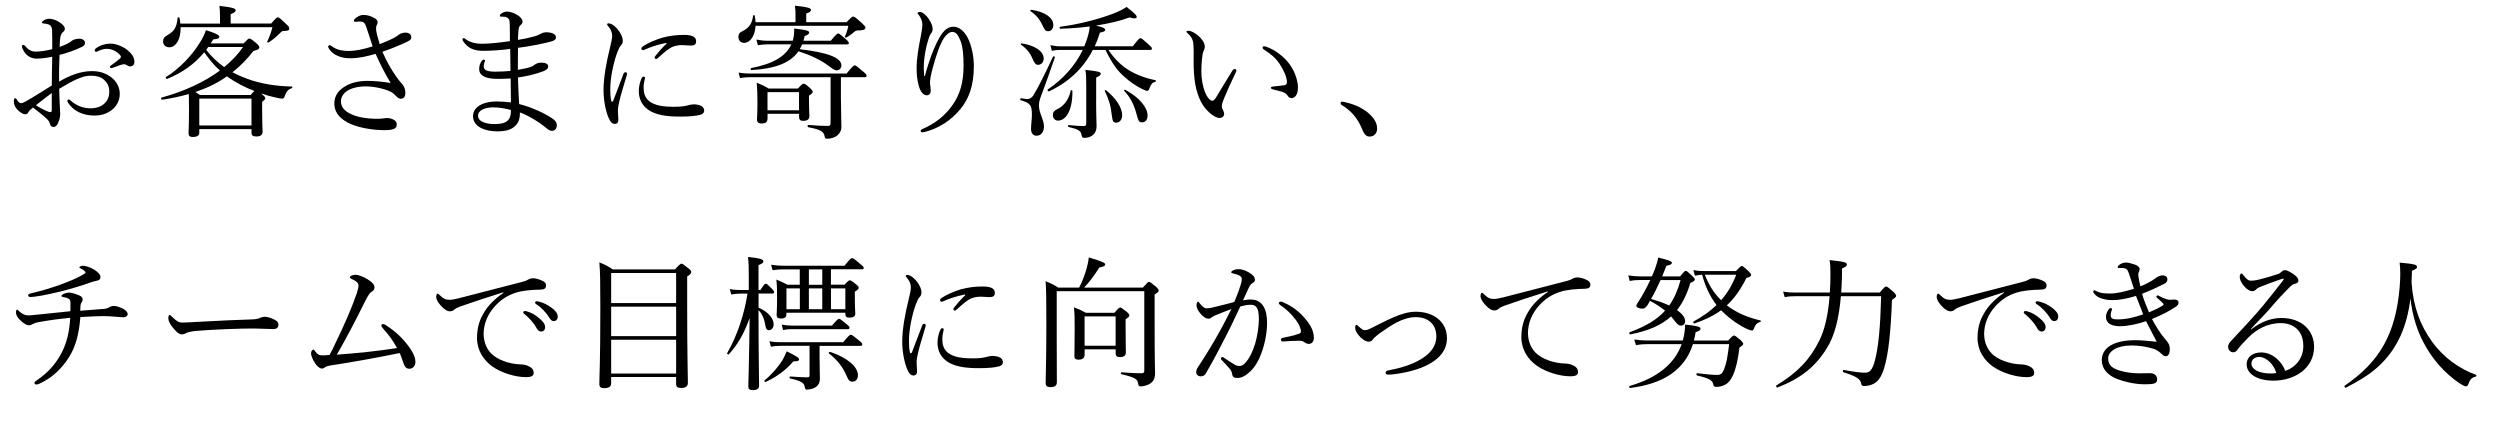 <?xml version="1.0" encoding="UTF-8"?><svg id="_レイヤー_2" xmlns="http://www.w3.org/2000/svg" viewBox="0 0 556.48 95.9"><g id="layout"><g><path d="m11.62,8.16c0-1.25,0-1.76-.19-2.18-.13-.26-.32-.45-.74-.58-.32-.1-.61-.13-.93-.16-.26-.03-.42-.1-.42-.19,0-.13.06-.26.32-.45.38-.26.77-.42,1.38-.42.54,0,1.31.22,2.08.7.8.48,1.31,1.02,1.31,1.5,0,.32-.1.48-.32.67-.32.26-.51.58-.61.96-.16.58-.19,1.6-.22,2.43,1.22-.42,2.08-.86,2.53-1.22.32-.29.93-.61,1.86-.61.7,0,1.25.38,1.25.93,0,.35-.19.67-.61.86-1.66.8-3.39,1.41-5.06,1.82-.06,1.92-.13,3.94-.1,5.95,2.37-1.38,4.74-2.34,7.36-2.34,1.73,0,3.14.51,4.26,1.38,1.18.9,1.89,2.24,1.89,3.68,0,1.6-.8,2.82-1.76,3.58-1.09.86-2.4,1.25-3.87,1.25-2.46,0-4.58-.9-5.89-2.85-.1-.16-.13-.35-.13-.48,0-.16.16-.26.26-.26.13,0,.22.03.38.19,1.41,1.31,3.07,1.79,4.51,1.79,1.18,0,2.37-.35,3.07-1.06.77-.74,1.09-1.47,1.09-2.78,0-.93-.35-1.79-1.22-2.56-.7-.61-1.66-.86-2.91-.86-1.44,0-2.85.61-4.51,1.47-.83.48-1.7.96-2.5,1.44.03,1.6.1,3.2.16,4.32.03.38.06,1.06.06,1.22,0,.32-.03.83-.22,1.41-.38,1.15-.74,1.54-1.25,1.54-.45,0-.7-.19-.86-.83-.16-.48-.42-.77-.83-1.12-.93-.86-1.82-1.54-2.91-2.37-.64.51-.86.77-1.02,1.06s-.35.45-.7.45c-.42,0-.83-.26-1.31-.64-.96-.77-1.22-1.6-1.22-2.21,0-.42.1-.74.29-.74.13,0,.26.13.32.22.16.32.29.51.48.67.13.13.32.22.48.22.29,0,.61-.13,1.02-.35,2.21-1.25,3.9-2.4,5.86-3.58,0-2.43.06-4.38.1-6.4-1.25.26-2.46.42-3.52.42s-2.11-.54-2.75-1.57c-.26-.42-.48-.86-.48-1.18,0-.16.13-.32.29-.32.13,0,.26.06.42.26.67.83,1.44,1.25,2.3,1.25s2.18-.16,3.74-.54v-2.82Zm-.1,12.54c-1.22.9-2.5,1.92-3.52,2.72.8.54,1.63.96,2.21,1.22.45.19.77.32.99.32.26,0,.32-.13.32-.61v-3.65Zm16.86-9.54c.99.83,1.54,1.6,1.54,2.66,0,.61-.45.96-.96.96-.26,0-.42-.06-.64-.22-.29-.19-.45-.26-.74-.26-.22,0-.64.13-.93.22-.64.22-1.09.42-1.6.58-.13.03-.22.06-.32.06-.13,0-.26-.13-.26-.26s.06-.22.26-.35c.67-.45,1.41-1.02,2.05-1.6.1-.1.13-.19.13-.32,0-.1-.06-.26-.16-.35-.67-.77-1.73-1.41-3.01-1.41-.7,0-1.38.26-1.92.51-.13.06-.32.16-.42.16-.16,0-.32-.13-.32-.32s.1-.35.26-.45c1.02-.74,2.14-1.06,3.23-1.06,1.38,0,2.94.74,3.81,1.44Z"/><path d="m44.37,29.47c0,.7-.48,1.02-1.47,1.02-.7,0-.93-.26-.93-.9,0-.58.1-1.54.1-5.15,0-1.66-.03-2.66-.03-3.52-1.86.54-3.81.96-5.95,1.28-.22.03-.35-.42-.13-.48,5.12-1.41,9.54-3.46,12.99-6.02-1.34-1.18-2.46-2.62-3.49-4.06-2.18,2.62-4.8,4.51-8.25,5.92-.19.1-.45-.29-.26-.42,3.01-1.86,5.82-4.83,7.55-7.68.61-.93,1.06-1.89,1.34-2.75,2.14.67,2.98,1.09,2.98,1.47,0,.35-.32.51-1.34.58-.19.32-.38.61-.58.9h7.33c.8-.86,1.09-1.09,1.28-1.09s.45.13,1.6,1.09c.45.38.61.64.61.86,0,.38-.26.54-1.31.83-1.41,1.82-2.94,3.39-4.67,4.74,1.02.54,2.11,1.02,3.26,1.44,3.1,1.15,6.56,1.66,9.98,1.73.13,0,.13.32,0,.35-.77.26-1.22.7-1.57,1.7-.13.48-.29.64-.58.64-.32,0-.93-.1-1.7-.29-.96-.22-1.98-.51-3.01-.86.83.7.93.86.93,1.06,0,.22-.1.35-.7.8v1.7c0,3.1.1,4.54.1,4.96,0,.74-.48,1.06-1.41,1.06-.77,0-1.06-.26-1.06-.9v-.74h-11.62v.74Zm-4.16-23.42c.06,2.75-1.09,4.48-2.53,4.48-.8,0-1.38-.54-1.38-1.28,0-.67.22-.99.99-1.44,1.5-.86,2.05-1.73,2.24-3.81.03-.19.38-.22.42-.03.1.45.16.86.19,1.28h8.83v-1.54c0-.8-.03-1.6-.13-2.4,3.23.35,3.62.64,3.62.99,0,.26-.22.51-1.12.86v2.08h9.02c1.09-1.25,1.28-1.38,1.47-1.38.26,0,.45.13,1.92,1.54.54.51.64.67.64.9,0,.42-.22.58-1.06.58-.51,0-.64.1-.93.42-.93.9-1.6,1.5-2.59,2.14-.13.1-.38-.03-.32-.19.45-.99.83-1.86,1.15-3.2h-20.45Zm15.58,15.1c.42-.48.67-.77.83-.9-2.05-.77-4.32-1.95-6.11-3.26-2.14,1.54-4.54,2.66-7.04,3.49.32.16.61.38,1.02.67h11.3Zm.19.8h-11.62v5.98h11.62v-5.98Zm-10.08-10.85c1.12,1.47,2.5,2.75,4,3.84,1.7-1.38,3.1-2.88,4.19-4.48h-7.74l-.45.64Z"/><path d="m87.58,8.48c.38-.19.83-.45,1.22-.77.32-.26.93-.45,1.41-.45.96,0,1.34.48,1.34,1.06,0,.42-.22.64-1.02,1.02-1.79.83-3.65,1.6-5.41,2.18.86,1.98,1.86,3.81,3.1,5.57.45.64.8,1.06,1.34,1.66.38.48.67,1.12.67,1.89,0,1.02-.45,1.34-1.06,1.34-.32,0-.67-.22-1.22-.8-.51-.58-1.15-.93-2.53-1.34-1.18-.35-2.62-.61-4.06-.61-1.79,0-3.33.45-4.22,1.09-.8.58-1.25,1.38-1.25,2.21,0,1.31.83,2.21,2.21,2.85,1.44.7,3.55,1.06,5.92,1.06.48,0,.83-.03,1.12-.06.42-.06.74-.1,1.09-.1.48,0,.93.13,1.31.32.64.32.77.7.77,1.12,0,.8-.54,1.25-2.69,1.25-2.91,0-6.3-.61-8.35-1.76-2.02-1.12-2.85-2.5-2.85-4.19,0-1.79,1.02-3.01,2.46-3.84,1.22-.77,3.07-1.18,4.9-1.18,1.38,0,3.42.16,5.18.48-1.25-2.08-2.3-4.1-3.36-6.5-1.76.54-3.81.99-5.5.99-1.15,0-2.02-.13-2.88-.51-.83-.35-1.41-.77-1.95-1.54-.16-.22-.22-.38-.22-.54,0-.19.16-.32.29-.32s.22.03.42.16c.54.42.93.61,1.6.83.61.19,1.31.29,2.4.29,1.31,0,3.2-.38,5.18-1.02-.45-1.38-.86-2.72-1.38-4.22-.22-.67-.42-.99-.7-1.15-.19-.13-.58-.16-.83-.16-.35,0-.8.06-.96.06-.19,0-.32-.1-.32-.22,0-.19.19-.45.54-.7.51-.35,1.02-.61,1.57-.61.83,0,1.66.22,2.5.7.51.29.7.61.7.96,0,.22-.1.42-.22.64-.13.22-.13.58-.13.86,0,.54.35,1.89.8,3.33,1.22-.45,2.11-.83,3.07-1.31Z"/><path d="m115.72,25.31c0,1.31-.42,2.24-1.25,2.91-.8.67-1.95,1.02-3.84,1.02-2.69,0-5.34-1.06-5.34-3.36,0-2.43,2.88-3.3,5.18-3.3.96,0,2.5.1,3.26.22-.03-1.82-.03-3.74-.06-5.34-.74.06-1.95.1-2.82.1-3.01,0-4.19-.83-4.19-2.21,0-.74.22-1.28.54-1.73.16-.22.32-.35.48-.35.13,0,.29.1.29.22,0,.1-.06.29-.13.42-.1.16-.16.51-.16.86,0,.8.61,1.18,2.56,1.18,1.02,0,2.37-.06,3.39-.16,0-1.73-.03-3.17-.06-4.9-1.89.26-4.1.42-6.05.42-1.82,0-3.33-.45-4.45-2.18-.1-.16-.13-.29-.13-.42,0-.1.13-.22.26-.22.1,0,.26.03.38.16.9.74,2.18,1.09,3.71,1.09s3.97-.26,6.21-.58c0-1.12,0-2.72-.03-3.71-.03-.77-.06-1.09-.32-1.34-.22-.22-.58-.35-.86-.38-.26-.03-.58-.03-.8-.03-.13,0-.22-.1-.22-.26,0-.19.16-.32.45-.51.32-.19.7-.35,1.18-.35.67,0,1.54.32,2.14.7.96.54,1.28,1.12,1.28,1.47,0,.38-.19.61-.38.77-.29.26-.48.58-.51,1.09-.1,1.02-.13,1.66-.13,2.27,1.25-.19,2.4-.45,3.49-.74.64-.16,1.02-.32,1.54-.61.38-.22.77-.35,1.44-.35.8,0,1.98.35,1.98,1.09,0,.58-.35.83-1.76,1.15-1.98.45-4.29.93-6.69,1.22-.03,1.66-.03,3.17-.03,4.9,1.12-.19,2.14-.38,2.85-.64.45-.16.77-.38,1.02-.58.32-.22.77-.38,1.38-.38.96,0,1.5.32,1.5.83,0,.48-.35.8-1.09,1.09-1.6.61-3.68,1.12-5.63,1.38.03,1.82.16,4.16.26,5.92,2.72.67,5.63,2.02,7.33,3.17.61.42,1.06.83,1.06,1.57,0,.8-.58,1.22-.99,1.22-.38,0-.74-.1-1.12-.42-1.95-1.66-4.35-3.04-6.11-3.68v.29Zm-5.95-1.41c-1.5,0-3.36.48-3.36,1.86s1.89,1.86,3.74,1.86c1.44,0,2.3-.26,2.88-.8.51-.51.7-1.15.7-2.34-1.22-.32-2.59-.58-3.97-.58Z"/><path d="m139.2,16.06c.16,0,.38.16.38.35,0,.1-.03.19-.06.32-.77,2.56-1.38,4.58-1.66,5.82-.16.67-.32,1.44-.32,2.05,0,.58.1,1.63.1,2.08,0,.64-.35.9-.77.9-.58,0-.99-.35-1.47-1.5-.61-1.5-1.06-3.84-1.06-6.05,0-2.85.7-6.46,1.44-9.41.29-1.18.48-2.08.48-2.62,0-.86-.29-1.47-.96-2.27-.13-.13-.16-.22-.16-.32,0-.13.13-.22.29-.22.77,0,1.73.83,2.34,1.7.51.77.86,1.47.86,2.21,0,.48-.19.8-.45,1.06-.26.29-.45.7-.74,1.41-.7,1.79-1.6,5.38-1.6,8.26,0,1.15.06,1.98.22,2.59.03.16.13.22.22.22.06,0,.16-.06.22-.22.74-1.89,1.5-3.97,2.27-5.95.1-.29.26-.38.42-.38Zm3.65,1.31c.13-.22.22-.32.38-.32.19,0,.35.1.35.29s-.32,1.06-.32,2.11c0,1.22.26,2.21,1.18,3.01,1.31,1.12,3.62,1.31,5.47,1.31,1.02,0,1.57-.03,2.27-.13.61-.1.96-.19,1.18-.26.32-.1.86-.16,1.22-.16.26,0,.9.1,1.31.26.58.22.86.7.86,1.09,0,.51-.29.8-.8.96-.96.29-2.62.42-4.45.42-2.66,0-5.79-.19-7.71-1.92-1.06-.93-1.6-2.27-1.6-3.74,0-.86.19-1.95.64-2.91Zm5.25-7.78c-1.73.35-3.36.9-4.48,1.41-.19.1-.38.16-.48.16-.19,0-.38-.13-.38-.35s.13-.35.38-.51c1.02-.7,2.72-1.44,4.32-1.92,1.6-.42,3.07-.61,4.83-.61,2.21,0,2.66.7,2.66,1.41,0,.8-.45.96-1.28.96-.45,0-1.31-.1-1.82-.1-.86,0-1.44.13-2.05.35-.86.32-1.89,1.18-3.39,2.56-.16.16-.26.19-.38.19s-.32-.16-.32-.29.03-.22.19-.42c.61-.74,1.31-1.63,2.43-2.69.1-.1.06-.22-.22-.16Z"/><path d="m168.18,5.73c-.1,2.11-1.09,3.81-2.59,3.81-.7,0-1.22-.54-1.22-1.31,0-.64.22-.99.99-1.34,1.47-.77,2.05-1.7,2.27-3.39.03-.16.32-.19.35-.03.13.48.19.99.19,1.47h8.9v-1.7c0-.45,0-.96-.13-1.98,3.23.35,3.58.61,3.58.96,0,.29-.26.51-1.06.8v1.92h8.99c1.09-1.15,1.25-1.25,1.47-1.25s.42.1,1.92,1.44c.67.64.8.8.8,1.02,0,.38-.38.58-1.18.61-.8,0-.96,0-1.41.42-.42.38-.83.7-1.7,1.18-.1.06-.35-.06-.29-.19.35-.8.58-1.41.77-2.43h-20.67Zm19.01,16.51c0,2.91.1,4.67.1,5.98,0,.9-.38,1.44-.9,1.92-.48.42-1.44.74-2.21.74-.45,0-.54-.06-.64-.61-.19-1.06-1.09-1.47-3.62-1.95-.22-.03-.22-.54,0-.51,1.89.16,3.26.22,4.35.22.45,0,.61-.16.61-.64v-10.21h-17.76c-.86,0-1.5.06-2.4.19l-.32-1.22c1.06.19,1.76.22,2.72.22h21.31c1.41-1.7,1.63-1.82,1.82-1.82.22,0,.42.13,1.89,1.38.64.54.77.74.77.96,0,.19-.1.29-.42.29h-5.31v5.06Zm-8.64-12.38c-.16.38-.32.74-.54,1.09,6.27.74,9.28,1.89,9.28,3.62,0,.61-.48,1.09-1.02,1.09-.45,0-.74-.19-1.82-.99-1.73-1.31-3.97-2.37-6.72-3.26-1.76,2.56-5.09,3.87-10.46,4.19-.19,0-.26-.42-.06-.45,4.86-.93,7.74-2.62,8.93-5.28h-5.18c-.74,0-1.31.06-2.27.19l-.32-1.25c1.06.19,1.66.26,2.56.26h5.54c.22-.77.32-1.66.32-2.72,2.88.35,3.33.48,3.33.93,0,.26-.29.45-1.02.77-.06.35-.16.7-.26,1.02h6.08c1.22-1.47,1.47-1.63,1.66-1.63s.42.16,1.66,1.25c.58.48.7.7.7.9s-.1.29-.45.29h-9.92Zm-7.71,16.54c0,.74-.42,1.09-1.28,1.09-.77,0-1.06-.29-1.06-.96,0-.35.1-1.22.1-3.78,0-1.7-.03-2.82-.16-4.35,1.12.48,1.63.7,2.66,1.31h6.5c.9-.99,1.09-1.09,1.28-1.09.22,0,.42.1,1.44.99.45.45.58.61.58.83s-.1.35-.83.86v.99c0,2.21.1,3.2.1,3.46,0,.8-.42,1.15-1.38,1.15-.7,0-.93-.29-.93-.96v-.61h-7.01v1.06Zm7.01-5.89h-7.01v4.03h7.01v-4.03Z"/><path d="m205.88,16.93c.48-1.95.96-3.2,1.41-4.54.7-1.92,1.7-4.03,2.5-5.06.67-.86,1.47-1.38,2.43-1.38,1.25,0,2.37.93,3.17,2.43.86,1.66,1.38,4.13,1.38,6.3,0,4.35-1.09,7.26-2.94,9.54-2.21,2.72-5.09,4.38-7.74,5.09-.35.1-.61.13-.77.13-.26,0-.38-.1-.38-.32,0-.13.1-.29.42-.42,2.85-1.25,4.93-2.88,6.66-5.31,1.66-2.34,2.46-5.06,2.46-8.77,0-2.34-.16-4.16-.64-5.44-.58-1.5-1.09-2.08-1.89-2.08-.61,0-1.15.48-1.7,1.18-.99,1.34-1.95,4.26-2.66,6.94-.42,1.54-.58,2.59-.58,3.17,0,.29.03.61.1.93.03.32.06.61.06.83,0,.74-.38,1.06-.9,1.06-.77,0-1.44-.86-1.79-2.21-.32-1.22-.45-2.4-.45-3.84,0-2.24.48-4.86.93-7.1.26-1.34.35-2.02.35-2.62,0-.8-.35-1.5-.86-2.21-.1-.13-.22-.19-.22-.32,0-.16.35-.26.58-.26.45,0,1.41.7,2.05,1.76.58.93.74,1.54.74,2.08,0,.35-.16.7-.32.9-.16.16-.35.51-.48.93-.8,2.37-1.18,4.8-1.18,6.85,0,.29.03.9.1,1.76h.19Z"/><path d="m229.5,28.64c0-.86.19-2.02.19-3.1,0-2.11-.35-2.62-2.5-3.23-.19-.06-.1-.48.1-.45.83.13,1.09.19,1.28.19.61,0,1.02-.19,1.47-.86,1.06-1.76,2.59-4.77,4.35-8.58.1-.16.48-.03.42.16-1.18,3.42-2.08,5.95-3.2,8.93-.26.7-.35,1.28-.35,1.82,0,1.66,1.12,3.1,1.12,4.61,0,1.28-.67,2.08-1.66,2.08-.77,0-1.22-.54-1.22-1.57Zm.32-15.58c-.48-1.18-1.18-2.14-2.59-3.14-.1-.06.03-.29.16-.26,3.01.42,4.93,1.79,4.93,3.36,0,.8-.54,1.41-1.25,1.41-.54,0-.8-.35-1.25-1.38Zm2.24-7.42c-.61-1.28-1.31-2.21-2.69-3.17-.1-.06.03-.32.16-.29,3.04.42,4.93,1.76,4.93,3.36,0,.9-.51,1.41-1.12,1.41-.64,0-.83-.32-1.28-1.31Zm20.09,4.67c1.28-1.66,1.5-1.82,1.7-1.82.22,0,.45.16,1.79,1.38.61.54.77.74.77.93,0,.22-.1.32-.42.32h-9.25c1.25,1.89,2.62,3.26,4.29,4.35,1.82,1.15,3.81,1.89,6.18,2.4.16.03.1.32-.06.35-.67.16-.9.42-1.38,1.66-.1.22-.26.35-.42.35-.19,0-.54-.16-1.12-.42-1.12-.54-2.59-1.5-3.78-2.56-1.76-1.5-2.94-3.17-4.38-6.14h-2.82c-2.05,4-5.25,7.1-9.73,9.22-.19.1-.48-.29-.29-.42,3.36-2.27,6.08-5.25,7.78-8.8h-4.93c-.67,0-1.18.03-1.95.19l-.32-1.25c.9.19,1.47.26,2.27.26h5.28c.22-.58.45-1.15.64-1.76.29-.9.48-1.76.58-2.66-2.24.29-4.51.45-6.59.51-.19,0-.19-.42,0-.45,3.9-.48,8.48-1.66,11.62-2.85,1.41-.54,2.53-1.09,3.14-1.57,1.98,1.54,2.27,1.92,2.27,2.27,0,.19-.19.29-.51.29-.29,0-.64-.06-1.06-.22-2.24.83-4.86,1.41-7.49,1.82,1.5.35,2.05.61,2.05.93,0,.29-.26.48-1.18.64-.32,1.06-.7,2.08-1.15,3.04h8.48Zm-17.79,15.33c0-.61.26-1.02.96-1.34,1.57-.7,2.62-2.24,3.01-4.13.03-.16.38-.1.38.06.06,4.16-1.34,6.62-3.23,6.62-.67,0-1.12-.58-1.12-1.22Zm9.63-3.17c0,3.36.1,4.64.1,5.63,0,.86-.29,1.5-.77,1.92-.45.42-1.18.67-1.95.67-.42,0-.54-.16-.64-.7-.13-.83-.67-1.22-2.88-1.73-.16-.03-.16-.42,0-.42,1.66.16,2.62.22,3.36.22.38,0,.58-.13.58-.54v-8.42c0-2.02-.03-2.46-.19-3.55,2.98.32,3.42.48,3.42.86,0,.29-.22.48-1.02.86v5.18Zm3.49,3.2c-.22-2.11-.64-3.49-1.57-5.44-.06-.13.16-.22.26-.16,2.3,1.82,3.62,3.97,3.62,5.57,0,.99-.58,1.66-1.31,1.66-.64,0-.86-.29-.99-1.63Zm6.5,1.54c-.42-.03-.64-.45-.9-1.47-.58-2.27-1.34-3.9-2.85-5.54-.1-.1.1-.29.22-.22,3.17,1.7,4.99,3.94,4.99,5.76,0,.9-.48,1.5-1.22,1.5-.1,0-.16,0-.26-.03Z"/><path d="m269.17,25.02c-1.47-1.22-2.59-3.39-3.1-6.21-.29-1.54-.38-3.33-.38-5.31,0-1.31.06-2.69-.1-4.06-.13-.77-.48-1.38-1.28-2.08-.19-.16-.22-.22-.22-.32,0-.16.26-.19.51-.19.51,0,1.38.48,2.08,1.06.8.7,1.5,1.57,1.5,2.5,0,.26-.16.74-.29.99-.32.7-.48,2.88-.48,4.58,0,1.5.32,3.26.77,4.42.58,1.44,1.22,2.02,1.66,2.02.26,0,.48-.16.77-.61.96-1.57,2.34-3.9,3.68-6.05.16-.26.42-.42.54-.42.16,0,.38.19.38.35,0,.13-.06.29-.13.42-.99,2.05-2.14,4.58-2.66,5.89-.29.77-.45,1.15-.45,1.57,0,.22.03.51.19.8.16.35.32.61.32.93.03.51-.32.96-1.06.96-.61,0-1.44-.51-2.27-1.22Zm15.07-13.38c1.47.96,2.69,2.27,3.49,3.74.77,1.38,1.18,2.91,1.18,4.06,0,.83-.16,1.47-.48,1.89-.32.35-.58.51-.93.51-.38,0-.64-.16-.86-.51-.22-.35-.58-.7-1.25-.9-.54-.16-1.22-.32-1.98-.51-.38-.1-.51-.19-.51-.42,0-.16.26-.22.58-.26.9-.1,1.63-.13,2.34-.26.48-.1.64-.26.64-.74,0-1.06-.77-2.72-1.6-3.97-.86-1.31-1.98-2.27-3.52-3.23-.19-.13-.29-.22-.29-.45,0-.16.13-.29.35-.29.45,0,1.82.64,2.85,1.31Z"/><path d="m304.46,25.06c1.5,1.25,2.08,2.4,2.08,3.58,0,.99-.67,1.76-1.66,1.76-.86,0-1.22-.61-1.57-1.38-1.02-2.62-2.46-4.32-4.74-5.7-.13-.1-.16-.22-.16-.38,0-.19.13-.32.35-.32,2.21.38,4.25,1.25,5.7,2.43Z"/><path d="m23.26,68.74c.48-.03.77-.19,1.06-.35.26-.16.61-.29,1.06-.29s1.34.26,2.05.64c.58.32.99.77.99,1.18s-.45.7-.9.7c-.51,0-.83-.03-1.5-.1-1.12-.1-2.27-.16-3.14-.16-.93,0-2.94.1-4.99.22-.29,3.68-1.02,6.53-2.53,8.93-1.6,2.56-3.84,4.64-6.5,5.86-.29.13-.51.22-.74.22-.26,0-.45-.13-.45-.35s.19-.38.64-.67c2.5-1.73,4.13-3.62,5.34-5.92,1.25-2.34,1.82-4.93,1.98-7.9-2.37.22-4.64.51-7.2.99-.51.1-.8.19-1.09.38-.26.16-.61.29-.93.29-.54,0-1.34-.54-2.08-1.31-.51-.54-.77-1.09-.77-1.47,0-.51.1-.7.22-.7.16,0,.22.1.45.32.7.64,1.31.96,2.08.96.42,0,1.28-.1,2.18-.19,1.5-.16,4-.42,7.17-.74.03-.77.03-1.38.03-1.76,0-.64-.1-.83-.42-1.02s-.77-.32-1.22-.38c-.26-.03-.35-.1-.35-.26,0-.13.13-.26.35-.38.35-.19.96-.35,1.34-.35.54,0,1.44.29,2.21.61.64.26.8.61.8.93,0,.26-.13.48-.29.74-.1.16-.19.38-.19.61-.03.42-.03.77-.06,1.15,2.18-.16,3.68-.29,5.38-.42Zm-2.37-8.77c.86.51,1.47,1.18,1.47,1.57,0,.64-.22.86-.99.99-.32.06-.64.16-.99.26-1.82.67-4.29,1.44-7.01,2.11-2.91.74-5.76,1.22-6.59,1.22-.26,0-.51-.13-.51-.38,0-.19.19-.35.64-.45,2.59-.61,4.29-1.15,6.34-1.86,2.21-.8,4-1.57,5.18-2.27.42-.26.61-.38.61-.54s-.45-.54-1.02-.83c-.32-.16-.35-.19-.35-.29,0-.16.45-.35.77-.35.58,0,1.66.35,2.46.83Z"/><path d="m40.45,74.43c-.64,0-1.41-.7-2.24-1.86-.42-.58-.74-1.18-.74-1.66,0-.42.06-.8.29-.8.16,0,.29.16.51.38,1.12,1.09,1.57,1.31,2.3,1.31.67,0,1.89-.06,4.06-.19,4.35-.26,8.67-.42,11.39-.51,1.09-.03,1.6-.19,1.95-.38.26-.13.64-.22.99-.22.32,0,.77.1,1.31.29,1.5.58,1.7.93,1.7,1.5,0,.64-.42.96-1.12.96-1.22,0-2.94-.13-4.51-.13-2.85,0-8.51.19-12.7.54-1.02.1-1.89.29-2.21.48-.22.16-.54.29-.99.29Z"/><path d="m85.4,73.28c-.42-.48-.51-.61-.51-.8s.16-.35.35-.35c.22,0,.42.1.61.22,2.59,1.66,4.26,3.46,5.6,5.44.77,1.18,1.02,2.08,1.02,2.75,0,.96-.61,1.54-1.34,1.54s-1.06-.48-1.31-1.22c-.32-.83-.51-1.6-.86-2.27-5.18,1.06-10.5,2.02-15.52,2.78-.54.1-.9.22-1.09.38-.19.16-.42.29-.74.29-.42,0-1.12-.58-1.47-1.18-.42-.61-.9-1.63-.9-2.18,0-.48.26-.86.51-.86.19,0,.26.19.48.48.54.67.8.8,1.6.8.45,0,.96-.03,1.54-.1.48-.86.8-1.54,1.15-2.3,2.24-4.58,3.9-8.51,4.9-11.42.26-.8.38-1.38.38-1.73,0-.32-.16-.64-.48-.86-.32-.26-.77-.45-1.15-.64-.19-.1-.29-.16-.29-.35,0-.32.83-.54,1.25-.54.67,0,1.7.42,2.66.99.99.61,1.57,1.18,1.57,1.79s-.32.8-.67,1.02c-.32.19-.77.8-1.38,2.02-2.14,4.32-4.13,8.16-6.34,11.97,4.64-.35,8.58-.74,13.41-1.47-.93-1.73-1.92-3.04-2.98-4.19Z"/><path d="m112.03,65.06c-3.52,1.09-7.14,2.3-9.6,3.17-.45.16-.96.38-1.38.74-.22.19-.45.32-.86.32-.54.03-1.31-.38-2.14-1.34-.51-.61-.93-1.22-.96-1.79,0-.45.13-.8.29-.8s.29.13.42.26c.93.93,1.41,1.12,2.4,1.12.38-.03,1.09-.13,1.92-.35,4.64-1.18,9.44-2.43,14.14-3.65.67-.16.99-.32,1.25-.48.32-.19.61-.29,1.09-.32.64,0,1.41.22,2.08.54.45.19.86.51.86.99.03.67-.32.96-1.12.99-2.08.06-3.94.16-5.63.7-1.92.61-3.33,1.6-4.61,2.98-1.63,1.76-2.53,4-2.53,6.21.03,2.08.86,3.74,2.21,4.8,1.76,1.38,4.29,1.89,5.86,1.95.83.03,1.41.1,2.21.54.67.38.86.83.86,1.38s-.35.93-1.7.93c-2.3,0-5.41-.9-7.49-2.37-1.92-1.38-3.42-3.52-3.42-6.34,0-2.05.45-3.84,1.44-5.47.9-1.66,2.53-3.3,4.45-4.58l-.03-.13Zm5.31,4.26c.86.26,1.82.74,2.78,1.6.77.67,1.22,1.25,1.22,1.92,0,.51-.32.96-.9.96-.42,0-.77-.29-1.06-.86-.48-.96-1.76-2.37-2.69-3.07-.13-.1-.22-.22-.22-.32,0-.16.13-.32.35-.32.19,0,.42.06.51.1Zm2.78-2.14c.86.22,1.66.61,2.56,1.25.77.54,1.47,1.28,1.47,2.02,0,.64-.38,1.02-.86,1.02-.42,0-.67-.16-1.02-.77-.58-.99-1.86-2.37-2.94-3.01-.13-.06-.22-.19-.22-.32,0-.16.13-.32.32-.32.16,0,.42.06.7.13Z"/><path d="m136.04,85.31c0,.74-.51,1.09-1.54,1.09-.77,0-1.09-.26-1.09-.9,0-1.92.22-4.67.22-16.86,0-5.63-.03-8.13-.22-10.24,1.31.54,1.86.8,3.01,1.57h13.82c1.09-1.18,1.25-1.28,1.44-1.28.22,0,.42.1,1.54,1.02.54.42.64.61.64.8,0,.35-.13.54-.9,1.02v6.78c0,10.85.16,15.46.16,16.9,0,.8-.54,1.15-1.5,1.15-.83,0-1.12-.29-1.12-.9v-1.54h-14.46v1.38Zm14.46-24.54h-14.46v6.69h14.46v-6.69Zm-14.46,14.05h14.46v-6.56h-14.46v6.56Zm0,8.32h14.46v-7.52h-14.46v7.52Z"/><path d="m168.85,68.48c2.21.93,3.36,2.46,3.36,3.71,0,.77-.45,1.31-1.09,1.31-.38,0-.61-.26-.74-.99-.22-1.38-.61-2.5-1.54-3.49v.7c0,9.15.13,14.43.13,16.16,0,.64-.51.96-1.38.96-.7,0-1.02-.22-1.02-.83,0-1.12.19-5.82.29-15.2-1.28,3.55-2.72,5.98-4.64,8.06-.13.13-.45-.13-.35-.29,2.18-3.74,3.84-8.7,4.51-13.22h-1.66c-.58,0-1.09.06-1.95.19l-.32-1.22c.9.19,1.5.22,2.27.22h1.95v-3.23c0-1.98-.03-2.91-.16-4.13,2.94.32,3.42.58,3.42.99,0,.29-.19.48-1.09.83v5.54h.42c.8-1.25,1.02-1.41,1.22-1.41s.38.16,1.38,1.18c.29.29.45.54.45.7,0,.22-.1.32-.42.32h-3.04v3.1Zm1.34,16.19c1.6-1.31,2.94-2.91,3.94-4.42.38-.7.74-1.41.99-2.05,2.27,1.12,2.75,1.47,2.75,1.79,0,.29-.26.45-1.28.45-1.41,1.63-3.33,3.3-6.18,4.58-.16.06-.38-.22-.22-.35Zm12.25-4.51c0,1.6.06,3.23.06,4.19,0,.74-.26,1.31-.83,1.76-.48.35-1.28.61-2.08.61-.26,0-.38-.13-.45-.58-.16-.9-.74-1.34-3.26-1.89-.19-.03-.16-.45.03-.45,1.63.13,2.88.19,3.81.19.38,0,.48-.13.48-.51v-6.5h-6.5c-.77,0-1.31.06-2.11.19l-.32-1.22c.93.19,1.54.22,2.43.22h13.98c1.25-1.5,1.5-1.66,1.73-1.66.19,0,.45.16,1.76,1.25.61.48.77.7.77.9,0,.22-.1.32-.42.32h-9.09v3.17Zm5.54-16.77c.8-.9.99-.99,1.18-.99.22,0,.45.1,1.34.86.51.38.64.58.64.8s-.19.45-.86.86v1.12c0,2.4.1,3.46.1,3.74,0,.64-.42.93-1.31.93-.64,0-.9-.26-.9-.8v-.29h-13.12v.32c0,.67-.35.96-1.25.96-.64,0-.93-.22-.93-.8,0-.38.1-1.22.1-3.74,0-1.66,0-2.69-.16-4.13,1.06.42,1.5.64,2.46,1.15h2.75v-3.42h-3.65c-.77,0-1.44.03-2.4.19l-.32-1.22c1.09.16,1.82.22,2.72.22h13.6c1.25-1.54,1.5-1.7,1.7-1.7.22,0,.48.16,1.82,1.31.61.51.77.67.77.86,0,.22-.1.32-.42.32h-6.88v3.42h3.01Zm-13.98,8.86c.86.16,1.47.22,2.24.22h8.96c1.12-1.34,1.38-1.5,1.57-1.5s.45.16,1.66,1.18c.51.38.67.61.67.8s-.13.32-.42.32h-12.42c-.67,0-1.15.03-1.95.19l-.32-1.22Zm1.06-8.06v4.64h2.98v-4.64h-2.98Zm7.97-4.22h-2.98v3.42h2.98v-3.42Zm-2.98,4.22v4.64h2.98v-4.64h-2.98Zm8.38,19.45c-.8-1.92-2.02-3.49-3.9-4.96-.16-.13.06-.42.26-.35,3.84,1.28,6.18,3.33,6.18,5.18,0,.86-.48,1.44-1.22,1.44-.61,0-.9-.29-1.31-1.31Zm-3.46-14.81h3.2v-4.64h-3.2v4.64Z"/><path d="m205.69,72.06c.16,0,.38.16.38.35,0,.1-.03.19-.06.32-.77,2.56-1.38,4.58-1.66,5.82-.16.67-.32,1.44-.32,2.05,0,.58.1,1.63.1,2.08,0,.64-.35.9-.77.9-.58,0-.99-.35-1.47-1.5-.61-1.5-1.06-3.84-1.06-6.05,0-2.85.7-6.46,1.44-9.41.29-1.18.48-2.08.48-2.62,0-.86-.29-1.47-.96-2.27-.13-.13-.16-.22-.16-.32,0-.13.13-.22.29-.22.77,0,1.73.83,2.34,1.7.51.77.86,1.47.86,2.21,0,.48-.19.8-.45,1.06-.26.29-.45.7-.74,1.41-.7,1.79-1.6,5.38-1.6,8.26,0,1.15.06,1.98.22,2.59.03.16.13.22.22.22.06,0,.16-.06.22-.22.74-1.89,1.5-3.97,2.27-5.95.1-.29.26-.38.42-.38Zm3.65,1.31c.13-.22.22-.32.38-.32.19,0,.35.1.35.29s-.32,1.06-.32,2.11c0,1.22.26,2.21,1.18,3.01,1.31,1.12,3.62,1.31,5.47,1.31,1.02,0,1.57-.03,2.27-.13.61-.1.96-.19,1.18-.26.32-.1.86-.16,1.22-.16.26,0,.9.1,1.31.26.58.22.86.7.86,1.09,0,.51-.29.8-.8.96-.96.29-2.62.42-4.45.42-2.66,0-5.79-.19-7.71-1.92-1.06-.93-1.6-2.27-1.6-3.74,0-.86.19-1.95.64-2.91Zm5.25-7.78c-1.73.35-3.36.9-4.48,1.41-.19.1-.38.16-.48.16-.19,0-.38-.13-.38-.35s.13-.35.38-.51c1.02-.7,2.72-1.44,4.32-1.92,1.6-.42,3.07-.61,4.83-.61,2.21,0,2.66.7,2.66,1.41,0,.8-.45.96-1.28.96-.45,0-1.31-.1-1.82-.1-.86,0-1.44.13-2.05.35-.86.32-1.89,1.18-3.39,2.56-.16.16-.26.19-.38.19s-.32-.16-.32-.29.03-.22.19-.42c.61-.74,1.31-1.63,2.43-2.69.1-.1.06-.22-.22-.16Z"/><path d="m254.38,64.03c1.02-1.15,1.18-1.28,1.38-1.28.22,0,.42.13,1.54,1.06.51.48.61.67.61.86,0,.26-.16.45-.9.86v6.78c0,8.77.1,9.82.1,10.72,0,1.38-.51,2.08-1.41,2.53-.54.26-1.28.45-1.73.45-.48,0-.54-.13-.67-.8-.1-.8-.8-1.25-3.68-1.92-.16-.03-.16-.42,0-.42,2.24.16,3.26.22,4.48.22.42,0,.61-.16.61-.58v-17.69h-19.49v11.3c0,4.93.03,6.94.03,8.96,0,.8-.51,1.09-1.41,1.09-.8,0-1.09-.29-1.09-.96,0-1.79.16-4.61.16-12.93,0-5.54-.03-7.62-.16-9.7,1.18.51,1.73.74,2.82,1.44h4.64c.77-1.47,1.34-3.07,1.73-4.51.22-.8.35-1.54.42-2.21,3.04.93,3.65,1.18,3.65,1.57,0,.29-.29.48-1.31.67-1.18,1.89-2.14,3.14-3.39,4.48h13.09Zm-12.96,15.01c0,.7-.61,1.02-1.31,1.02s-.96-.22-.96-.83c0-.7.06-1.95.06-6.08,0-2.14,0-3.26-.16-4.74,1.15.42,1.6.64,2.66,1.22h6.34c.93-1.06,1.12-1.18,1.31-1.18s.38.13,1.44.96c.45.38.58.58.58.77,0,.29-.13.45-.83.86v1.73c0,3.46.06,5.18.06,5.7,0,.64-.42,1.02-1.34,1.02-.64,0-.93-.26-.93-.8v-.93h-6.91v1.28Zm6.91-8.61h-6.91v6.53h6.91v-6.53Z"/><path d="m278.58,66.69c1.02,0,1.89.42,2.53,1.31.7.99.93,2.4.93,3.81,0,2.3-.51,4.77-1.25,6.78-.54,1.54-1.38,3.04-2.5,4.1-.99.93-1.86,1.44-2.85,1.44-.74,0-1.06-.19-1.18-.83-.1-.54-.19-.8-.48-1.15-.51-.61-1.09-1.22-1.86-2.02-.13-.13-.16-.22-.16-.32,0-.13.16-.35.32-.35.13,0,.22.06.35.16.93.64,1.7,1.15,2.53,1.63.26.13.58.22.93.22.42,0,.83-.19,1.22-.61,1.06-1.12,1.73-2.62,2.27-4.35.54-1.82.83-4.03.83-5.44s-.16-2.21-.54-2.69c-.32-.42-.67-.54-1.38-.54s-1.5.19-2.21.38c-.99,2.05-1.89,4.06-2.85,5.92-1.66,3.23-3.1,6.05-4.83,8.99-.26.42-.58.64-1.12.64-.58,0-1.02-.38-1.02-.9,0-.42.13-.77.42-1.18,1.89-2.85,3.62-5.73,5.22-8.67.83-1.57,1.54-2.88,2.18-4.22-1.18.42-2.43.93-3.36,1.31-.45.19-.7.29-.93.48-.22.19-.45.35-.8.35-.45,0-.93-.26-1.44-.77-.67-.67-1.22-1.5-1.22-2.24,0-.35.16-.77.32-.77.13,0,.19.06.35.29.58.74,1.06,1.18,1.57,1.18.67,0,1.25-.16,2.3-.42,1.12-.26,2.34-.58,3.87-.99.64-1.47,1.09-2.72,1.44-3.87.16-.48.22-.83.22-1.25,0-.29-.06-.45-.48-.74-.29-.19-.9-.38-1.41-.48-.32-.06-.45-.13-.45-.29s.19-.29.42-.42c.26-.13.7-.26,1.15-.26,1.06,0,2.21.51,3.2,1.34.38.32.51.7.51,1.06,0,.32-.19.54-.61.74-.22.1-.51.48-.77,1.02-.38.86-.83,1.79-1.28,2.78.61-.13,1.34-.19,1.89-.19Zm12.74,9.86c-.32,0-.58-.1-.93-.35-.35-.26-.67-.35-1.18-.35-1.02,0-2.14.06-3.62.16-.29.03-.45-.19-.45-.42,0-.19.1-.32.35-.38,1.38-.29,2.5-.51,3.58-.9.38-.13.51-.22.51-.58,0-.58-.48-1.66-1.09-2.46-1.22-1.6-2.24-2.5-3.52-3.36-.19-.13-.32-.32-.32-.45,0-.16.19-.32.48-.32.06,0,.16,0,.29.06,1.47.61,3.07,1.54,4.48,3.04,1.34,1.41,2.56,3.07,2.56,4.93,0,.96-.54,1.38-1.15,1.38Z"/><path d="m322.08,75.27c0,2.75-1.7,4.45-3.78,5.66-2.46,1.44-5.86,2.14-8.51,2.43-.29.03-.58.03-.83.03-.35,0-.54-.19-.54-.38s.13-.48.51-.54c2.69-.51,5.18-1.22,7.33-2.5,2.14-1.28,3.46-2.91,3.46-5.09,0-2.72-1.86-4.29-4.58-4.29-1.34,0-2.78.42-4.26,1.18-1.25.67-2.56,1.57-3.94,2.53-.74.58-1.22,1.02-1.38,1.28s-.51.48-.9.48c-.7,0-1.66-.7-2.21-1.41-.45-.54-.8-1.09-.8-1.7,0-.45.13-.64.29-.64.13,0,.26.13.45.32.58.51.96.86,1.38.86.22,0,.58-.03,1.06-.26,1.76-.86,3.49-1.79,5.18-2.53,1.89-.83,3.52-1.31,5.18-1.31,3.84,0,6.88,2.18,6.88,5.86Z"/><path d="m344.49,64.87c-3.52,1.09-7.14,2.3-9.6,3.17-.45.16-.96.38-1.38.74-.22.19-.45.32-.86.32-.54.03-1.31-.38-2.14-1.34-.51-.61-.93-1.22-.96-1.79,0-.45.13-.8.29-.8s.29.13.42.26c.93.93,1.41,1.12,2.4,1.12.38-.03,1.09-.13,1.92-.35,4.64-1.18,9.44-2.43,14.14-3.65.67-.16.99-.32,1.25-.48.32-.19.61-.29,1.09-.32.64,0,1.41.22,2.08.54.45.19.86.51.86.99.03.67-.32.96-1.12.99-2.08.06-3.94.16-5.63.7-1.92.61-3.33,1.6-4.61,2.98-1.63,1.76-2.53,4-2.53,6.21.03,2.08.86,3.74,2.21,4.8,1.76,1.38,4.29,1.89,5.86,1.95.83.03,1.41.1,2.21.54.67.38.86.83.86,1.38s-.35.93-1.7.93c-2.3,0-5.41-.9-7.49-2.37-1.92-1.38-3.42-3.52-3.42-6.34,0-2.05.45-3.84,1.44-5.47.9-1.66,2.53-3.3,4.45-4.58l-.03-.13Z"/><path d="m373.95,61.54c.93-1.12,1.09-1.25,1.28-1.25.22,0,.38.13,1.41,1.09.48.45.61.64.61.83,0,.26-.19.42-.99.77-.74,2.46-1.7,4.45-2.98,6.05,1.18.8,1.82,1.66,1.82,2.46,0,.58-.38.99-.93.99-.48,0-.83-.29-1.66-1.38-.19-.22-.38-.45-.54-.67-2.18,1.98-5.06,3.2-9.05,4-.22.03-.38-.42-.16-.48,3.55-1.31,6.05-2.78,7.87-4.8-1.02-.83-2.18-1.57-3.36-2.18-.19.32-.35.64-.54.93-.48.67-.7.8-1.22.8-.67,0-1.28-.29-1.28-.61,0-.13.06-.32.29-.67.93-1.38,1.95-3.23,2.82-5.09h-2.18c-.9,0-1.5.03-2.4.22l-.32-1.25c1.15.16,1.79.22,2.66.22h2.59c.26-.54.48-1.09.67-1.6.42-1.15.64-1.95.74-2.59,2.4.58,3.04.83,3.04,1.18,0,.26-.1.38-1.22.67-.29.77-.61,1.57-.93,2.34h3.97Zm10.72,14.27c.93-1.02,1.12-1.12,1.31-1.12s.38.1,1.47,1.02c.45.48.58.64.58.83s-.13.35-.83.8c-.35,2.85-.86,4.93-1.47,6.21-.48,1.06-1.02,1.73-1.79,2.11-.58.32-1.28.45-1.86.45-.48,0-.64-.1-.7-.48-.19-.9-.67-1.38-3.62-2.05-.22-.06-.19-.54.03-.51,2.37.29,3.33.38,4.48.38.77,0,1.15-.38,1.5-1.28.48-1.18.8-2.75,1.12-5.57h-8.06c-1.82,5.73-6.53,8.83-13.98,9.76-.19.03-.29-.38-.1-.45,6.21-1.79,10.05-4.99,11.58-9.31h-7.65c-.93,0-1.6.06-2.53.22l-.38-1.25c1.18.16,1.89.22,2.88.22h7.94c.35-1.34.48-2.4.51-3.55,2.85.32,3.42.51,3.42.93,0,.29-.26.54-1.09.77-.1.64-.22,1.25-.38,1.86h7.62Zm-15.04-13.47c-.64,1.44-1.34,2.85-2.11,4.19,1.38.42,2.75.86,4.03,1.47,1.12-1.57,1.92-3.42,2.53-5.66h-4.45Zm16.74-1.98c.99-1.02,1.15-1.15,1.34-1.15.22,0,.38.13,1.5,1.15.45.45.58.64.58.83,0,.29-.26.45-1.06.7-1.28,2.56-2.66,4.51-4.35,6.08,2.05,1.57,4.54,2.69,7.49,3.36.13.03.1.29-.03.32-.67.19-1.06.51-1.38,1.34-.16.45-.29.58-.48.58-.22,0-.61-.13-1.12-.35-1.63-.74-3.58-2.08-4.96-3.39-.29-.26-.54-.51-.8-.77-1.66,1.22-3.58,2.14-5.92,2.94-.22.06-.38-.35-.19-.45,2.02-1.09,3.71-2.3,5.09-3.65-1.54-2.02-2.56-4.32-3.2-6.75-.54.03-.99.1-1.6.22l-.35-1.25c1.02.19,1.6.22,2.5.22h6.94Zm-6.88.8c.8,2.11,1.98,4.1,3.62,5.66,1.44-1.63,2.53-3.49,3.33-5.6l-.03-.06h-6.91Z"/><path d="m418.42,65.12c1.02-1.22,1.18-1.34,1.41-1.34s.38.1,1.6,1.15c.51.51.64.74.64.93s-.13.35-.93.9c-.26,6.98-.77,11.94-1.7,15.01-.51,1.79-1.18,2.94-2.24,3.58-.74.42-1.6.58-2.3.58-.35,0-.54-.13-.61-.51-.19-.99-.77-1.54-3.94-2.56-.22-.06-.19-.54.03-.51,2.72.48,3.84.61,4.83.61s1.6-.74,2.08-2.53c.83-3.04,1.25-7.42,1.44-14.5h-8.96c-.45,5.12-1.41,8.86-3.14,11.58-2.46,4.03-5.7,6.69-10.97,8.74-.22.1-.42-.35-.22-.48,4.7-2.85,7.49-5.79,9.57-10.05,1.12-2.27,1.92-5.57,2.24-9.79h-7.46c-.99,0-1.66.03-2.53.22l-.35-1.25c1.06.19,1.89.22,2.88.22h7.52c.1-1.31.13-2.72.13-4.22s-.03-1.98-.19-3.01c3.58.38,3.84.54,3.84,1.02,0,.29-.22.51-1.06.83,0,.77-.03,1.44-.03,2.14-.03,1.12-.1,2.21-.16,3.23h8.58Z"/><path d="m446.03,65.06c-3.52,1.09-7.14,2.3-9.6,3.17-.45.16-.96.38-1.38.74-.22.19-.45.32-.86.32-.54.03-1.31-.38-2.14-1.34-.51-.61-.93-1.22-.96-1.79,0-.45.13-.8.29-.8s.29.13.42.26c.93.93,1.41,1.12,2.4,1.12.38-.03,1.09-.13,1.92-.35,4.64-1.18,9.44-2.43,14.14-3.65.67-.16.99-.32,1.25-.48.32-.19.61-.29,1.09-.32.64,0,1.41.22,2.08.54.45.19.86.51.86.99.03.67-.32.96-1.12.99-2.08.06-3.94.16-5.63.7-1.92.61-3.33,1.6-4.61,2.98-1.63,1.76-2.53,4-2.53,6.21.03,2.08.86,3.74,2.21,4.8,1.76,1.38,4.29,1.89,5.86,1.95.83.03,1.41.1,2.21.54.67.38.86.83.86,1.38s-.35.93-1.7.93c-2.3,0-5.41-.9-7.49-2.37-1.92-1.38-3.42-3.52-3.42-6.34,0-2.05.45-3.84,1.44-5.47.9-1.66,2.53-3.3,4.45-4.58l-.03-.13Zm5.31,4.26c.86.26,1.82.74,2.78,1.6.77.67,1.22,1.25,1.22,1.92,0,.51-.32.96-.9.96-.42,0-.77-.29-1.06-.86-.48-.96-1.76-2.37-2.69-3.07-.13-.1-.22-.22-.22-.32,0-.16.13-.32.35-.32.19,0,.42.06.51.1Zm2.78-2.14c.86.22,1.66.61,2.56,1.25.77.54,1.47,1.28,1.47,2.02,0,.64-.38,1.02-.86,1.02-.42,0-.67-.16-1.02-.77-.58-.99-1.86-2.37-2.94-3.01-.13-.06-.22-.19-.22-.32,0-.16.13-.32.32-.32.16,0,.42.06.7.13Z"/><path d="m478.33,69.54c1.15-.48,2.4-1.09,3.1-1.54.13-.1.16-.16.16-.26,0-.06-.06-.16-.16-.26-.35-.38-.7-.67-1.22-1.12-.16-.13-.22-.22-.22-.35,0-.1.16-.26.29-.26s.22.06.45.19c.45.26.93.45,1.38.61.29.1.58.19.99.19.42-.03.7-.1,1.06-.06.51.03.77.32.77.67s-.16.61-.58.9c-1.44.99-3.33,1.95-5.34,2.75.93,1.79,2.02,3.42,2.91,4.45.83.93,1.06,1.38,1.06,2.3,0,1.15-.51,1.54-.83,1.54s-.54-.06-.86-.38c-.74-.74-1.34-1.09-2.05-1.31-1.5-.45-3.2-.7-4.8-.7-1.7,0-3.01.35-3.84.86-.77.45-1.34,1.18-1.34,1.98,0,1.22.51,2.14,2.56,2.75,1.31.38,2.78.61,4.38.61.48,0,1.79-.03,2.3-.03.48,0,.77.03,1.18.32.35.26.48.67.48,1.06,0,.42-.19.8-.7.93-.54.13-1.31.16-2.05.16-2.11,0-4.29-.51-5.92-1.09-2.34-.86-3.65-2.34-3.65-4.29,0-1.38.67-2.5,1.95-3.26,1.28-.74,3.01-1.18,5.54-1.18,1.06,0,3.04.16,4.74.35-.64-1.25-1.44-2.72-2.37-4.58-1.98.67-4.1,1.12-5.86,1.12s-3.07-.61-3.07-2.05c0-.61.22-1.15.61-1.7.19-.26.35-.29.45-.29.13,0,.29.1.29.22,0,.1-.03.22-.1.35-.13.32-.19.61-.19.99,0,.67.26.96,1.6.96,1.98,0,3.81-.51,5.63-1.12-.54-1.38-1.02-2.62-1.6-4.1-1.57.45-3.39.93-5.15.93-.9,0-1.82-.1-2.56-.38-.83-.32-1.12-.48-1.66-1.15-.1-.13-.16-.29-.16-.38,0-.16.16-.26.29-.26.1,0,.22.06.38.16.77.42,1.6.54,3.17.54,1.38,0,3.3-.45,5.22-1.06-.29-.99-.8-2.43-1.15-3.49-.26-.74-.48-1.06-1.28-1.12-.35-.03-.74,0-.96,0-.13,0-.22-.06-.22-.16,0-.16.1-.35.22-.45.54-.45,1.15-.61,1.66-.61.48,0,1.31.22,2.02.48.64.22.99.64.99.93,0,.35-.13.61-.19.74-.13.22-.13.45-.1.83.1.8.29,1.66.45,2.3,1.12-.42,1.73-.77,2.46-1.18.51-.29.77-.54,1.18-.8.35-.22.86-.45,1.25-.45.77.03,1.12.38,1.12.86,0,.45-.13.77-.77,1.06-1.38.7-3.07,1.5-4.86,2.18.38,1.34.93,2.72,1.54,4.13Z"/><path d="m501.09,73.31c2.24-1.73,4.54-2.53,6.72-2.53,4.7,0,7.29,2.94,7.29,6.4,0,4.83-4.35,7.55-9.06,7.55-3.49,0-5.95-1.44-5.95-3.62,0-1.73,1.44-2.66,3.2-2.66,2.98,0,4.9,2.62,5.38,4.1,2.56-.86,4.03-3.04,4.03-5.54,0-3.55-2.34-5.09-5.06-5.09-2.98,0-5.47,1.47-7.23,3.26-1.12,1.15-1.82,1.89-2.5,2.82-.16.22-.48.42-.8.42-.61,0-1.15-.51-1.15-1.25,0-.32.1-.67.54-1.15,2.46-2.66,5.12-5.41,7.42-8.22,1.38-1.7,2.69-3.3,4.29-5.41.22-.29.13-.35,0-.35s-.42.1-.61.16c-1.44.48-3.07,1.09-4.35,1.6-.58.22-.8.35-1.09.67-.19.19-.48.35-.86.35-.42,0-1.09-.35-1.6-.93-.58-.61-1.15-1.44-1.15-2.34,0-.32.19-.67.38-.67.13,0,.26.13.42.35.7.93,1.15,1.25,1.7,1.25.42,0,.96-.06,1.66-.22,1.44-.35,2.78-.74,4.22-1.22.45-.13.7-.32.96-.58.22-.22.48-.32.74-.32.51,0,1.31.48,2.02.99.64.45.96.86.96,1.38,0,.32-.26.54-.83.67-.32.06-.61.22-1.31.93-1.06,1.06-2.37,2.43-4.25,4.64-1.18,1.38-2.91,3.04-4.19,4.48l.06.06Zm1.82,6.14c-1.15,0-1.76.7-1.76,1.47,0,1.31,1.7,2.21,4.26,2.21.54,0,.99-.03,1.28-.1-.48-1.82-2.21-3.58-3.78-3.58Z"/><path d="m541.27,75.94c2.69,3.74,6.18,6.14,9.86,7.49.16.06.13.35-.03.38-.86.22-1.28.58-1.66,1.66-.16.42-.32.54-.58.54-.22,0-.7-.26-1.47-.74-3.23-2.24-6.05-5.34-8.03-9.22-1.28-2.46-2.34-5.54-2.82-9.63-.7,5.92-2.75,11.23-7.29,15.29-2.11,1.92-4.54,3.26-7.07,4.58-.19.1-.45-.32-.26-.45,7.87-5.38,11.33-11.61,12.22-21.85.19-2.27.19-3.97,0-5.54,3.33.32,3.87.45,3.87.99,0,.29-.22.45-1.12.83-.03.86-.06,1.7-.1,2.56.38,5.54,1.98,9.63,4.48,13.09Z"/></g></g></svg>